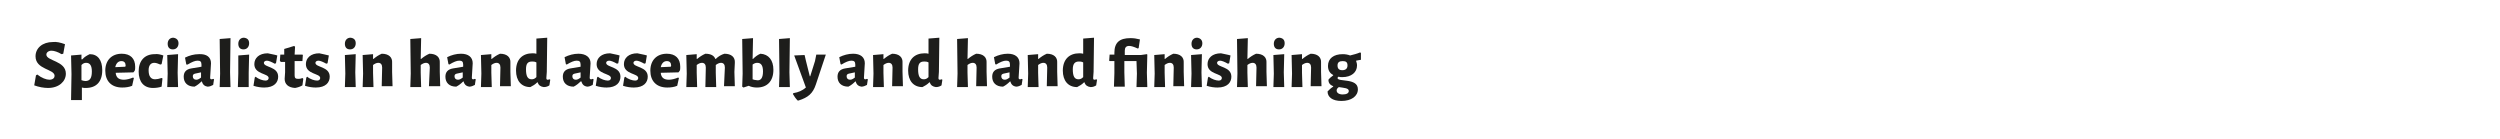 <?xml version="1.0" encoding="utf-8"?>
<!-- Generator: Adobe Illustrator 19.2.1, SVG Export Plug-In . SVG Version: 6.00 Build 0)  -->
<svg version="1.1" id="Layer_3" xmlns="http://www.w3.org/2000/svg" xmlns:xlink="http://www.w3.org/1999/xlink" x="0px" y="0px"
	 viewBox="0 0 577 32" style="enable-background:new 0 0 577 32;" xml:space="preserve">
<style type="text/css">
	.st0{fill:#1D1D1B;}
</style>
<title>strapline</title>
<g>
	<g>
		<path class="st0" d="M15,10.2l-0.4,2.2l-0.4,0.1c-0.8-0.5-1.7-0.8-2.3-0.8c-0.7,0-1.2,0.4-1.2,0.9c0,1.5,4.5,1.4,4.5,4.4
			c0,1.8-1.6,3.3-4.1,3.3c-1,0-2.1-0.2-3.2-0.6l0.4-2.3l0.3-0.2c1,0.8,2.1,1.2,2.8,1.2c0.9,0,1.2-0.5,1.2-0.9c0-1.6-4.4-1.4-4.4-4.5
			c0-1.9,1.6-3.3,4-3.3C13,9.6,13.9,9.8,15,10.2z"/>
		<path class="st0" d="M23.6,16.2c0,2.7-1.4,4.1-3.8,4.1c-0.3,0-0.6,0-0.9-0.1l0,2.9h-2.5l0.1-6l-0.1-4.3l2.4-0.2v1.1H19
			c0.5-0.6,1.1-0.9,1.7-1.2C22.6,12.5,23.6,13.9,23.6,16.2z M21.2,16.5c0-1.3-0.4-2-1.3-2c-0.4,0-0.7,0.1-1.1,0.5v1.8l0,1.7
			c0.3,0.1,0.6,0.2,0.9,0.2C20.7,18.7,21.2,18.1,21.2,16.5z"/>
		<path class="st0" d="M26.7,16.8c0.1,1.1,0.7,1.6,1.9,1.6c0.6,0,1.4-0.2,2.1-0.5l0.2,0.1l-0.4,1.8c-0.7,0.3-1.5,0.4-2.3,0.4
			c-2.5,0-3.9-1.5-3.9-3.9s1.5-3.9,3.8-3.9c2,0,3.1,1.1,3.1,3c0,0.3,0,0.7-0.1,0.9l-0.3,0.4L26.7,16.8z M29,15.2
			c0-0.7-0.3-1.1-1-1.1c-0.7,0-1.2,0.5-1.4,1.4l2.3-0.1L29,15.2z"/>
		<path class="st0" d="M37.7,12.8l-0.4,2L37,14.9c-0.5-0.2-0.9-0.4-1.4-0.4c-0.8,0-1.3,0.6-1.3,1.7c0,1.4,0.5,2.1,1.5,2.1
			c0.4,0,0.9-0.1,1.5-0.3l0.2,0.1L37.3,20c-0.6,0.2-1.3,0.3-2,0.3c-2.1,0-3.3-1.4-3.3-3.8c0-2.5,1.4-4,3.7-4
			C36.4,12.4,37.1,12.6,37.7,12.8z"/>
		<path class="st0" d="M41.1,20.1h-2.5l0.1-3.1l-0.1-4.3l2.5-0.2L41,16.8L41.1,20.1z M41.2,10c0,0.8-0.5,1.4-1.3,1.4
			s-1.2-0.5-1.2-1.3c0-0.8,0.5-1.4,1.3-1.4C40.7,8.8,41.2,9.2,41.2,10z"/>
		<path class="st0" d="M48.7,14.6c0,0.5-0.2,2.9-0.2,3.3c0,0.3,0.1,0.4,0.3,0.4c0.1,0,0.2,0,0.4-0.1l0.2,0.1l-0.2,1.3
			c-0.4,0.2-0.8,0.4-1.3,0.4c-0.6-0.1-1.1-0.4-1.3-1.2h-0.1c-0.5,0.5-1,0.9-1.6,1.2c-1.6,0-2.5-0.9-2.5-2.3c0-1.1,0.6-1.7,1.7-1.9
			l2.4-0.4v-0.5c0-0.7-0.3-0.9-0.9-0.9s-1.3,0.3-2.3,0.9L43,14.9l-0.3-1.6c1-0.5,2.1-0.8,3.2-0.8C47.7,12.4,48.7,13.2,48.7,14.6z
			 M45,17c-0.3,0.1-0.5,0.2-0.5,0.6c0,0.5,0.3,0.8,0.8,0.8c0.4,0,0.7-0.2,1.1-0.5l0-1.2L45,17z"/>
		<path class="st0" d="M53.2,20.1h-2.5l0.1-3.1l-0.1-8l2.5-0.2l-0.1,7.9L53.2,20.1z"/>
		<path class="st0" d="M57.4,20.1h-2.5L55,17L55,12.8l2.5-0.2l-0.1,4.2L57.4,20.1z M57.5,10c0,0.8-0.5,1.4-1.3,1.4s-1.2-0.5-1.2-1.3
			c0-0.8,0.5-1.4,1.3-1.4C57.1,8.8,57.5,9.2,57.5,10z"/>
		<path class="st0" d="M64,12.8l-0.3,1.8l-0.3,0.1c-0.7-0.4-1.4-0.7-1.8-0.7c-0.5,0-0.7,0.3-0.7,0.5c0,1.1,3.3,0.8,3.3,3.2
			c0,1.3-0.9,2.5-3.2,2.5c-0.7,0-1.6-0.1-2.5-0.4l0.3-1.9l0.2-0.2c0.7,0.6,1.7,0.9,2.3,0.9c0.5,0,0.7-0.3,0.7-0.6
			c0-1.1-3.3-0.8-3.3-3.2c0-1.4,1.1-2.5,3.1-2.5C62.6,12.5,63.4,12.6,64,12.8z"/>
		<path class="st0" d="M69.8,18l0.2,0.2l-0.2,1.5c-0.5,0.3-1.1,0.5-1.7,0.6c-1.6-0.1-2.4-0.9-2.4-2.1l0.1-1.5l0-2.4h-1L64.6,14
			l0.1-1.4h0.9v-1.3l2.3-0.7l0.2,0.2l-0.1,1.8h1.8l0.1,0.1l-0.1,1.4h-1.8L68,17.4c0,0.6,0.2,0.8,0.8,0.8C69,18.2,69.4,18.2,69.8,18z
			"/>
		<path class="st0" d="M75.9,12.8l-0.3,1.8l-0.3,0.1c-0.7-0.4-1.4-0.7-1.8-0.7c-0.5,0-0.7,0.3-0.7,0.5c0,1.1,3.3,0.8,3.3,3.2
			c0,1.3-0.9,2.5-3.2,2.5c-0.7,0-1.6-0.1-2.5-0.4l0.3-1.9l0.2-0.2c0.7,0.6,1.7,0.9,2.3,0.9c0.5,0,0.7-0.3,0.7-0.6
			c0-1.1-3.3-0.8-3.3-3.2c0-1.4,1.1-2.5,3.1-2.5C74.5,12.5,75.2,12.6,75.9,12.8z"/>
		<path class="st0" d="M82.1,20.1h-2.5l0.1-3.1l-0.1-4.3l2.5-0.2l-0.1,4.2L82.1,20.1z M82.1,10c0,0.8-0.5,1.4-1.3,1.4
			s-1.2-0.5-1.2-1.3c0-0.8,0.5-1.4,1.3-1.4C81.7,8.8,82.1,9.2,82.1,10z"/>
		<path class="st0" d="M88.2,15.6c0-0.7-0.3-1.1-0.9-1.1c-0.4,0-0.8,0.2-1.2,0.5v1.8l0.1,3.3h-2.5l0.1-3.1l-0.1-4.3l2.4-0.2v1.1h0.1
			c0.6-0.5,1.2-0.9,1.9-1.2c1.6,0,2.5,0.8,2.4,2.1l0,2.1l0.1,3.3h-2.5L88.2,15.6z"/>
		<path class="st0" d="M99.2,15.6c0-0.7-0.3-1.1-0.9-1.1c-0.4,0-0.8,0.2-1.2,0.5l0,1.8l0.1,3.3h-2.5l0.1-3.1l-0.1-8l2.5-0.2
			l-0.1,4.8h0.1c0.6-0.5,1.2-0.9,1.9-1.2c1.6,0,2.5,0.8,2.4,2.1l0,2.1l0.1,3.3H99L99.2,15.6z"/>
		<path class="st0" d="M109.1,14.6c0,0.5-0.2,2.9-0.2,3.3c0,0.3,0.1,0.4,0.3,0.4c0.1,0,0.2,0,0.4-0.1l0.2,0.1l-0.2,1.3
			c-0.4,0.2-0.8,0.4-1.3,0.4c-0.6-0.1-1.1-0.4-1.3-1.2h-0.1c-0.5,0.5-1,0.9-1.6,1.2c-1.6,0-2.5-0.9-2.5-2.3c0-1.1,0.6-1.7,1.7-1.9
			l2.4-0.4v-0.5c0-0.7-0.3-0.9-0.9-0.9s-1.3,0.3-2.3,0.9l-0.2-0.1l-0.3-1.6c1-0.5,2.1-0.8,3.2-0.8C108.1,12.4,109.1,13.2,109.1,14.6
			z M105.4,17c-0.3,0.1-0.5,0.2-0.5,0.6c0,0.5,0.3,0.8,0.8,0.8c0.4,0,0.7-0.2,1.1-0.5l0-1.2L105.4,17z"/>
		<path class="st0" d="M115.5,15.6c0-0.7-0.3-1.1-0.9-1.1c-0.4,0-0.8,0.2-1.2,0.5v1.8l0.1,3.3H111l0.1-3.1l-0.1-4.3l2.4-0.2v1.1h0.1
			c0.6-0.5,1.2-0.9,1.9-1.2c1.6,0,2.5,0.8,2.4,2.1l0,2.1l0.1,3.3h-2.5L115.5,15.6z"/>
		<path class="st0" d="M126.1,18c0,0.3,0.1,0.4,0.3,0.4c0.1,0,0.2,0,0.4-0.1l0.2,0.1l-0.2,1.3c-0.3,0.2-0.7,0.4-1.3,0.4
			c-0.7-0.1-1.2-0.4-1.4-1.1h-0.1c-0.5,0.5-1,0.8-1.6,1.1c-2.1,0-3.3-1.5-3.3-3.8c0-2.6,1.5-4,3.8-4c0.3,0,0.5,0,0.9,0.1l0-3.5
			l2.5-0.2l-0.1,7.9L126.1,18z M121.4,16c0,1.6,0.4,2.3,1.3,2.3c0.4,0,0.7-0.1,1.1-0.5l0-0.8l0-2.6c-0.4-0.2-0.7-0.2-1-0.2
			C121.8,14.2,121.4,14.7,121.4,16z"/>
		<path class="st0" d="M136.3,14.6c0,0.5-0.2,2.9-0.2,3.3c0,0.3,0.1,0.4,0.3,0.4c0.1,0,0.2,0,0.4-0.1l0.2,0.1l-0.2,1.3
			c-0.4,0.2-0.8,0.4-1.3,0.4c-0.6-0.1-1.1-0.4-1.3-1.2H134c-0.5,0.5-1,0.9-1.6,1.2c-1.6,0-2.5-0.9-2.5-2.3c0-1.1,0.6-1.7,1.7-1.9
			l2.4-0.4v-0.5c0-0.7-0.3-0.9-0.9-0.9s-1.3,0.3-2.3,0.9l-0.2-0.1l-0.3-1.6c1-0.5,2.1-0.8,3.2-0.8C135.2,12.4,136.3,13.2,136.3,14.6
			z M132.6,17c-0.3,0.1-0.5,0.2-0.5,0.6c0,0.5,0.3,0.8,0.8,0.8c0.4,0,0.7-0.2,1.1-0.5l0-1.2L132.6,17z"/>
		<path class="st0" d="M143,12.8l-0.3,1.8l-0.3,0.1c-0.7-0.4-1.4-0.7-1.8-0.7c-0.5,0-0.7,0.3-0.7,0.5c0,1.1,3.3,0.8,3.3,3.2
			c0,1.3-0.9,2.5-3.2,2.5c-0.7,0-1.6-0.1-2.5-0.4l0.3-1.9l0.2-0.2c0.7,0.6,1.7,0.9,2.3,0.9c0.5,0,0.7-0.3,0.7-0.6
			c0-1.1-3.3-0.8-3.3-3.2c0-1.4,1.1-2.5,3.1-2.5C141.6,12.5,142.4,12.6,143,12.8z"/>
		<path class="st0" d="M149.3,12.8l-0.3,1.8l-0.3,0.1c-0.7-0.4-1.4-0.7-1.8-0.7c-0.5,0-0.7,0.3-0.7,0.5c0,1.1,3.3,0.8,3.3,3.2
			c0,1.3-0.9,2.5-3.2,2.5c-0.7,0-1.6-0.1-2.5-0.4l0.3-1.9l0.2-0.2c0.7,0.6,1.7,0.9,2.3,0.9c0.5,0,0.7-0.3,0.7-0.6
			c0-1.1-3.3-0.8-3.3-3.2c0-1.4,1.1-2.5,3.1-2.5C147.9,12.5,148.7,12.6,149.3,12.8z"/>
		<path class="st0" d="M152.5,16.8c0.1,1.1,0.7,1.6,1.9,1.6c0.6,0,1.4-0.2,2.1-0.5l0.2,0.1l-0.4,1.8c-0.7,0.3-1.5,0.4-2.3,0.4
			c-2.5,0-3.9-1.5-3.9-3.9s1.5-3.9,3.8-3.9c2,0,3.1,1.1,3.1,3c0,0.3,0,0.7-0.1,0.9l-0.3,0.4L152.5,16.8z M154.9,15.2
			c0-0.7-0.3-1.1-1-1.1c-0.7,0-1.2,0.5-1.4,1.4l2.3-0.1L154.9,15.2z"/>
		<path class="st0" d="M167.3,15.6c0-0.7-0.3-1.1-0.9-1.1c-0.4,0-0.8,0.2-1.2,0.5l0,1.8l0.1,3.3h-2.5l0.1-4.5c0-0.7-0.3-1.1-0.9-1.1
			c-0.4,0-0.8,0.2-1.2,0.5v1.8l0.1,3.3h-2.5l0.1-3.1l-0.1-4.3l2.4-0.2v1.1h0.1c0.6-0.5,1.2-0.9,1.9-1.2c1.2,0,2,0.4,2.3,1.2h0.1
			c0.6-0.6,1.3-1,2-1.2c1.6,0,2.5,0.8,2.4,2.1l-0.1,2.1l0.1,3.3h-2.5L167.3,15.6z"/>
		<path class="st0" d="M178.5,16.1c0,2.7-1.5,4.1-3.8,4.1c-0.6,0-1.3-0.1-1.9-0.4l-1.2,0.4l-0.3-0.2l0.1-3l-0.1-8l2.5-0.2l-0.1,4.8
			h0.1c0.5-0.5,1-0.9,1.7-1.2C177.4,12.5,178.5,13.9,178.5,16.1z M176.1,16.5c0-1.3-0.4-2-1.3-2c-0.4,0-0.7,0.1-1.1,0.4l0,1.7l0,1.7
			c0.3,0.1,0.6,0.2,0.9,0.2C175.5,18.7,176.1,18.1,176.1,16.5z"/>
		<path class="st0" d="M182.3,20.1h-2.5l0.1-3.1l-0.1-8l2.5-0.2l-0.1,7.9L182.3,20.1z"/>
		<path class="st0" d="M186.9,17.6h0.1l1.1-3.5l0.3-1.5h2.2l-2.3,6.9c-0.7,2.1-1.8,3-4,3.7l-0.2,0c-0.5-0.5-0.8-1-1.1-1.5l0.1-0.2
			c1.2-0.2,2.1-0.6,2.9-1.3l-2.7-7.4l2.4-0.1l0.3,1.3L186.9,17.6z"/>
		<path class="st0" d="M199.6,14.6c0,0.5-0.2,2.9-0.2,3.3c0,0.3,0.1,0.4,0.3,0.4c0.1,0,0.2,0,0.4-0.1l0.2,0.1l-0.2,1.3
			c-0.4,0.2-0.8,0.4-1.3,0.4c-0.6-0.1-1.1-0.4-1.3-1.2h-0.1c-0.5,0.5-1,0.9-1.6,1.2c-1.6,0-2.5-0.9-2.5-2.3c0-1.1,0.6-1.7,1.7-1.9
			l2.4-0.4v-0.5c0-0.7-0.3-0.9-0.9-0.9s-1.3,0.3-2.3,0.9l-0.2-0.1l-0.3-1.6c1-0.5,2.1-0.8,3.2-0.8C198.6,12.4,199.6,13.2,199.6,14.6
			z M195.9,17c-0.3,0.1-0.5,0.2-0.5,0.6c0,0.5,0.3,0.8,0.8,0.8c0.4,0,0.7-0.2,1.1-0.5l0-1.2L195.9,17z"/>
		<path class="st0" d="M206,15.6c0-0.7-0.3-1.1-0.9-1.1c-0.4,0-0.8,0.2-1.2,0.5v1.8l0.1,3.3h-2.5l0.1-3.1l-0.1-4.3l2.4-0.2v1.1h0.1
			c0.6-0.5,1.2-0.9,1.9-1.2c1.6,0,2.5,0.8,2.4,2.1l0,2.1l0.1,3.3h-2.5L206,15.6z"/>
		<path class="st0" d="M216.6,18c0,0.3,0.1,0.4,0.3,0.4c0.1,0,0.2,0,0.4-0.1l0.2,0.1l-0.2,1.3c-0.3,0.2-0.7,0.4-1.3,0.4
			c-0.7-0.1-1.2-0.4-1.4-1.1h-0.1c-0.5,0.5-1,0.8-1.6,1.1c-2.1,0-3.3-1.5-3.3-3.8c0-2.6,1.5-4,3.8-4c0.3,0,0.5,0,0.9,0.1l0-3.5
			l2.5-0.2l-0.1,7.9L216.6,18z M211.9,16c0,1.6,0.4,2.3,1.3,2.3c0.4,0,0.7-0.1,1.1-0.5l0-0.8l0-2.6c-0.4-0.2-0.7-0.2-1-0.2
			C212.3,14.2,211.9,14.7,211.9,16z"/>
		<path class="st0" d="M225.4,15.6c0-0.7-0.3-1.1-0.9-1.1c-0.4,0-0.8,0.2-1.2,0.5l0,1.8l0.1,3.3h-2.5L221,17l-0.1-8l2.5-0.2
			l-0.1,4.8h0.1c0.6-0.5,1.2-0.9,1.9-1.2c1.6,0,2.5,0.8,2.4,2.1l0,2.1l0.1,3.3h-2.5L225.4,15.6z"/>
		<path class="st0" d="M235.3,14.6c0,0.5-0.2,2.9-0.2,3.3c0,0.3,0.1,0.4,0.3,0.4c0.1,0,0.2,0,0.4-0.1l0.2,0.1l-0.2,1.3
			c-0.4,0.2-0.8,0.4-1.3,0.4c-0.6-0.1-1.1-0.4-1.3-1.2h-0.1c-0.5,0.5-1,0.9-1.6,1.2c-1.6,0-2.5-0.9-2.5-2.3c0-1.1,0.6-1.7,1.7-1.9
			l2.4-0.4v-0.5c0-0.7-0.3-0.9-0.9-0.9s-1.3,0.3-2.3,0.9l-0.2-0.1l-0.3-1.6c1-0.5,2.1-0.8,3.2-0.8C234.3,12.4,235.3,13.2,235.3,14.6
			z M231.6,17c-0.3,0.1-0.5,0.2-0.5,0.6c0,0.5,0.3,0.8,0.8,0.8c0.4,0,0.7-0.2,1.1-0.5l0-1.2L231.6,17z"/>
		<path class="st0" d="M241.7,15.6c0-0.7-0.3-1.1-0.9-1.1c-0.4,0-0.8,0.2-1.2,0.5v1.8l0.1,3.3h-2.5l0.1-3.1l-0.1-4.3l2.4-0.2v1.1
			h0.1c0.6-0.5,1.2-0.9,1.9-1.2c1.6,0,2.5,0.8,2.4,2.1l0,2.1l0.1,3.3h-2.5L241.7,15.6z"/>
		<path class="st0" d="M252.3,18c0,0.3,0.1,0.4,0.3,0.4c0.1,0,0.2,0,0.4-0.1l0.2,0.1l-0.2,1.3c-0.3,0.2-0.7,0.4-1.3,0.4
			c-0.7-0.1-1.2-0.4-1.4-1.1h-0.1c-0.5,0.5-1,0.8-1.6,1.1c-2.1,0-3.3-1.5-3.3-3.8c0-2.6,1.5-4,3.8-4c0.3,0,0.5,0,0.9,0.1l0-3.5
			l2.5-0.2l-0.1,7.9L252.3,18z M247.6,16c0,1.6,0.4,2.3,1.3,2.3c0.4,0,0.7-0.1,1.1-0.5l0-0.8l0-2.6c-0.4-0.2-0.7-0.2-1-0.2
			C248.1,14.2,247.6,14.7,247.6,16z"/>
		<path class="st0" d="M263.1,9.1l-0.3,2l-0.2,0.1c-0.9-0.4-1.5-0.6-2-0.6c-0.7,0-1,0.4-1,1.1v1h3.7l1.4-0.2l0.1,0.1l-0.1,4.2
			l0.1,3.3h-2.5l0.1-3.1l-0.1-2.9h-2.8l0,2.6l0.1,3.3h-2.5l0.1-3.1l0-2.8h-1.1L256,14l0.1-1.4h1.1v-0.4c0-2.4,1.2-3.4,3.7-3.4
			C261.7,8.8,262.3,8.9,263.1,9.1z"/>
		<path class="st0" d="M270.9,15.6c0-0.7-0.3-1.1-0.9-1.1c-0.4,0-0.8,0.2-1.2,0.5v1.8l0.1,3.3h-2.5l0.1-3.1l-0.1-4.3l2.4-0.2v1.1
			h0.1c0.6-0.5,1.2-0.9,1.9-1.2c1.6,0,2.5,0.8,2.4,2.1l0,2.1l0.1,3.3h-2.5L270.9,15.6z"/>
		<path class="st0" d="M277.4,20.1h-2.5L275,17l-0.1-4.3l2.5-0.2l-0.1,4.2L277.4,20.1z M277.5,10c0,0.8-0.5,1.4-1.3,1.4
			s-1.2-0.5-1.2-1.3c0-0.8,0.5-1.4,1.3-1.4C277,8.8,277.5,9.2,277.5,10z"/>
		<path class="st0" d="M284,12.8l-0.3,1.8l-0.3,0.1c-0.7-0.4-1.4-0.7-1.8-0.7c-0.5,0-0.7,0.3-0.7,0.5c0,1.1,3.3,0.8,3.3,3.2
			c0,1.3-0.9,2.5-3.2,2.5c-0.7,0-1.6-0.1-2.5-0.4l0.3-1.9l0.2-0.2c0.7,0.6,1.7,0.9,2.3,0.9c0.5,0,0.7-0.3,0.7-0.6
			c0-1.1-3.3-0.8-3.3-3.2c0-1.4,1.1-2.5,3.1-2.5C282.6,12.5,283.4,12.6,284,12.8z"/>
		<path class="st0" d="M290,15.6c0-0.7-0.3-1.1-0.9-1.1c-0.4,0-0.8,0.2-1.2,0.5l0,1.8l0.1,3.3h-2.5l0.1-3.1l-0.1-8l2.5-0.2l-0.1,4.8
			h0.1c0.6-0.5,1.2-0.9,1.9-1.2c1.6,0,2.5,0.8,2.4,2.1l0,2.1l0.1,3.3h-2.5L290,15.6z"/>
		<path class="st0" d="M296.4,20.1h-2.5L294,17l-0.1-4.3l2.5-0.2l-0.1,4.2L296.4,20.1z M296.5,10c0,0.8-0.5,1.4-1.3,1.4
			s-1.2-0.5-1.2-1.3c0-0.8,0.5-1.4,1.3-1.4C296.1,8.8,296.5,9.2,296.5,10z"/>
		<path class="st0" d="M302.6,15.6c0-0.7-0.3-1.1-0.9-1.1c-0.4,0-0.8,0.2-1.2,0.5v1.8l0.1,3.3h-2.5l0.1-3.1l-0.1-4.3l2.4-0.2v1.1
			h0.1c0.6-0.5,1.2-0.9,1.9-1.2c1.6,0,2.5,0.8,2.4,2.1l0,2.1l0.1,3.3h-2.5L302.6,15.6z"/>
		<path class="st0" d="M314.1,13.8c-0.4,0.1-0.8,0.1-1.1,0.2l0,0.1c0.1,0.3,0.2,0.6,0.2,1c0,1.6-1.3,2.7-3.4,2.7
			c-0.3,0-0.6,0-0.9-0.1c-0.1,0.1-0.2,0.2-0.2,0.3c0,1,4.7-0.1,4.7,2.6c0,1.6-1.5,2.7-3.8,2.7c-2.1,0-3.2-0.9-3.2-2.2
			c0.4-0.4,0.8-0.8,1.3-1.1v-0.1c-0.7-0.3-1.1-0.7-1.1-1.5c0.3-0.4,0.7-0.7,1.1-1v-0.1c-0.8-0.4-1.2-1.1-1.2-2.1
			c0-1.7,1.3-2.7,3.4-2.7c0.6,0,1.2,0.1,1.7,0.3c0.8-0.2,1.6-0.4,2.3-0.7l0.2,0.1V13.8z M309,20.1c-0.4,0.3-0.5,0.5-0.5,0.8
			c0,0.5,0.5,0.9,1.4,0.9c0.9,0,1.4-0.3,1.4-0.8C311.3,20.3,310.2,20.3,309,20.1z M311,15.1c0-0.7-0.3-1-1.1-1c-0.8,0-1.2,0.3-1.2,1
			c0,0.8,0.4,1.1,1.1,1.1C310.6,16.2,311,15.8,311,15.1z"/>
	</g>
</g>
</svg>
